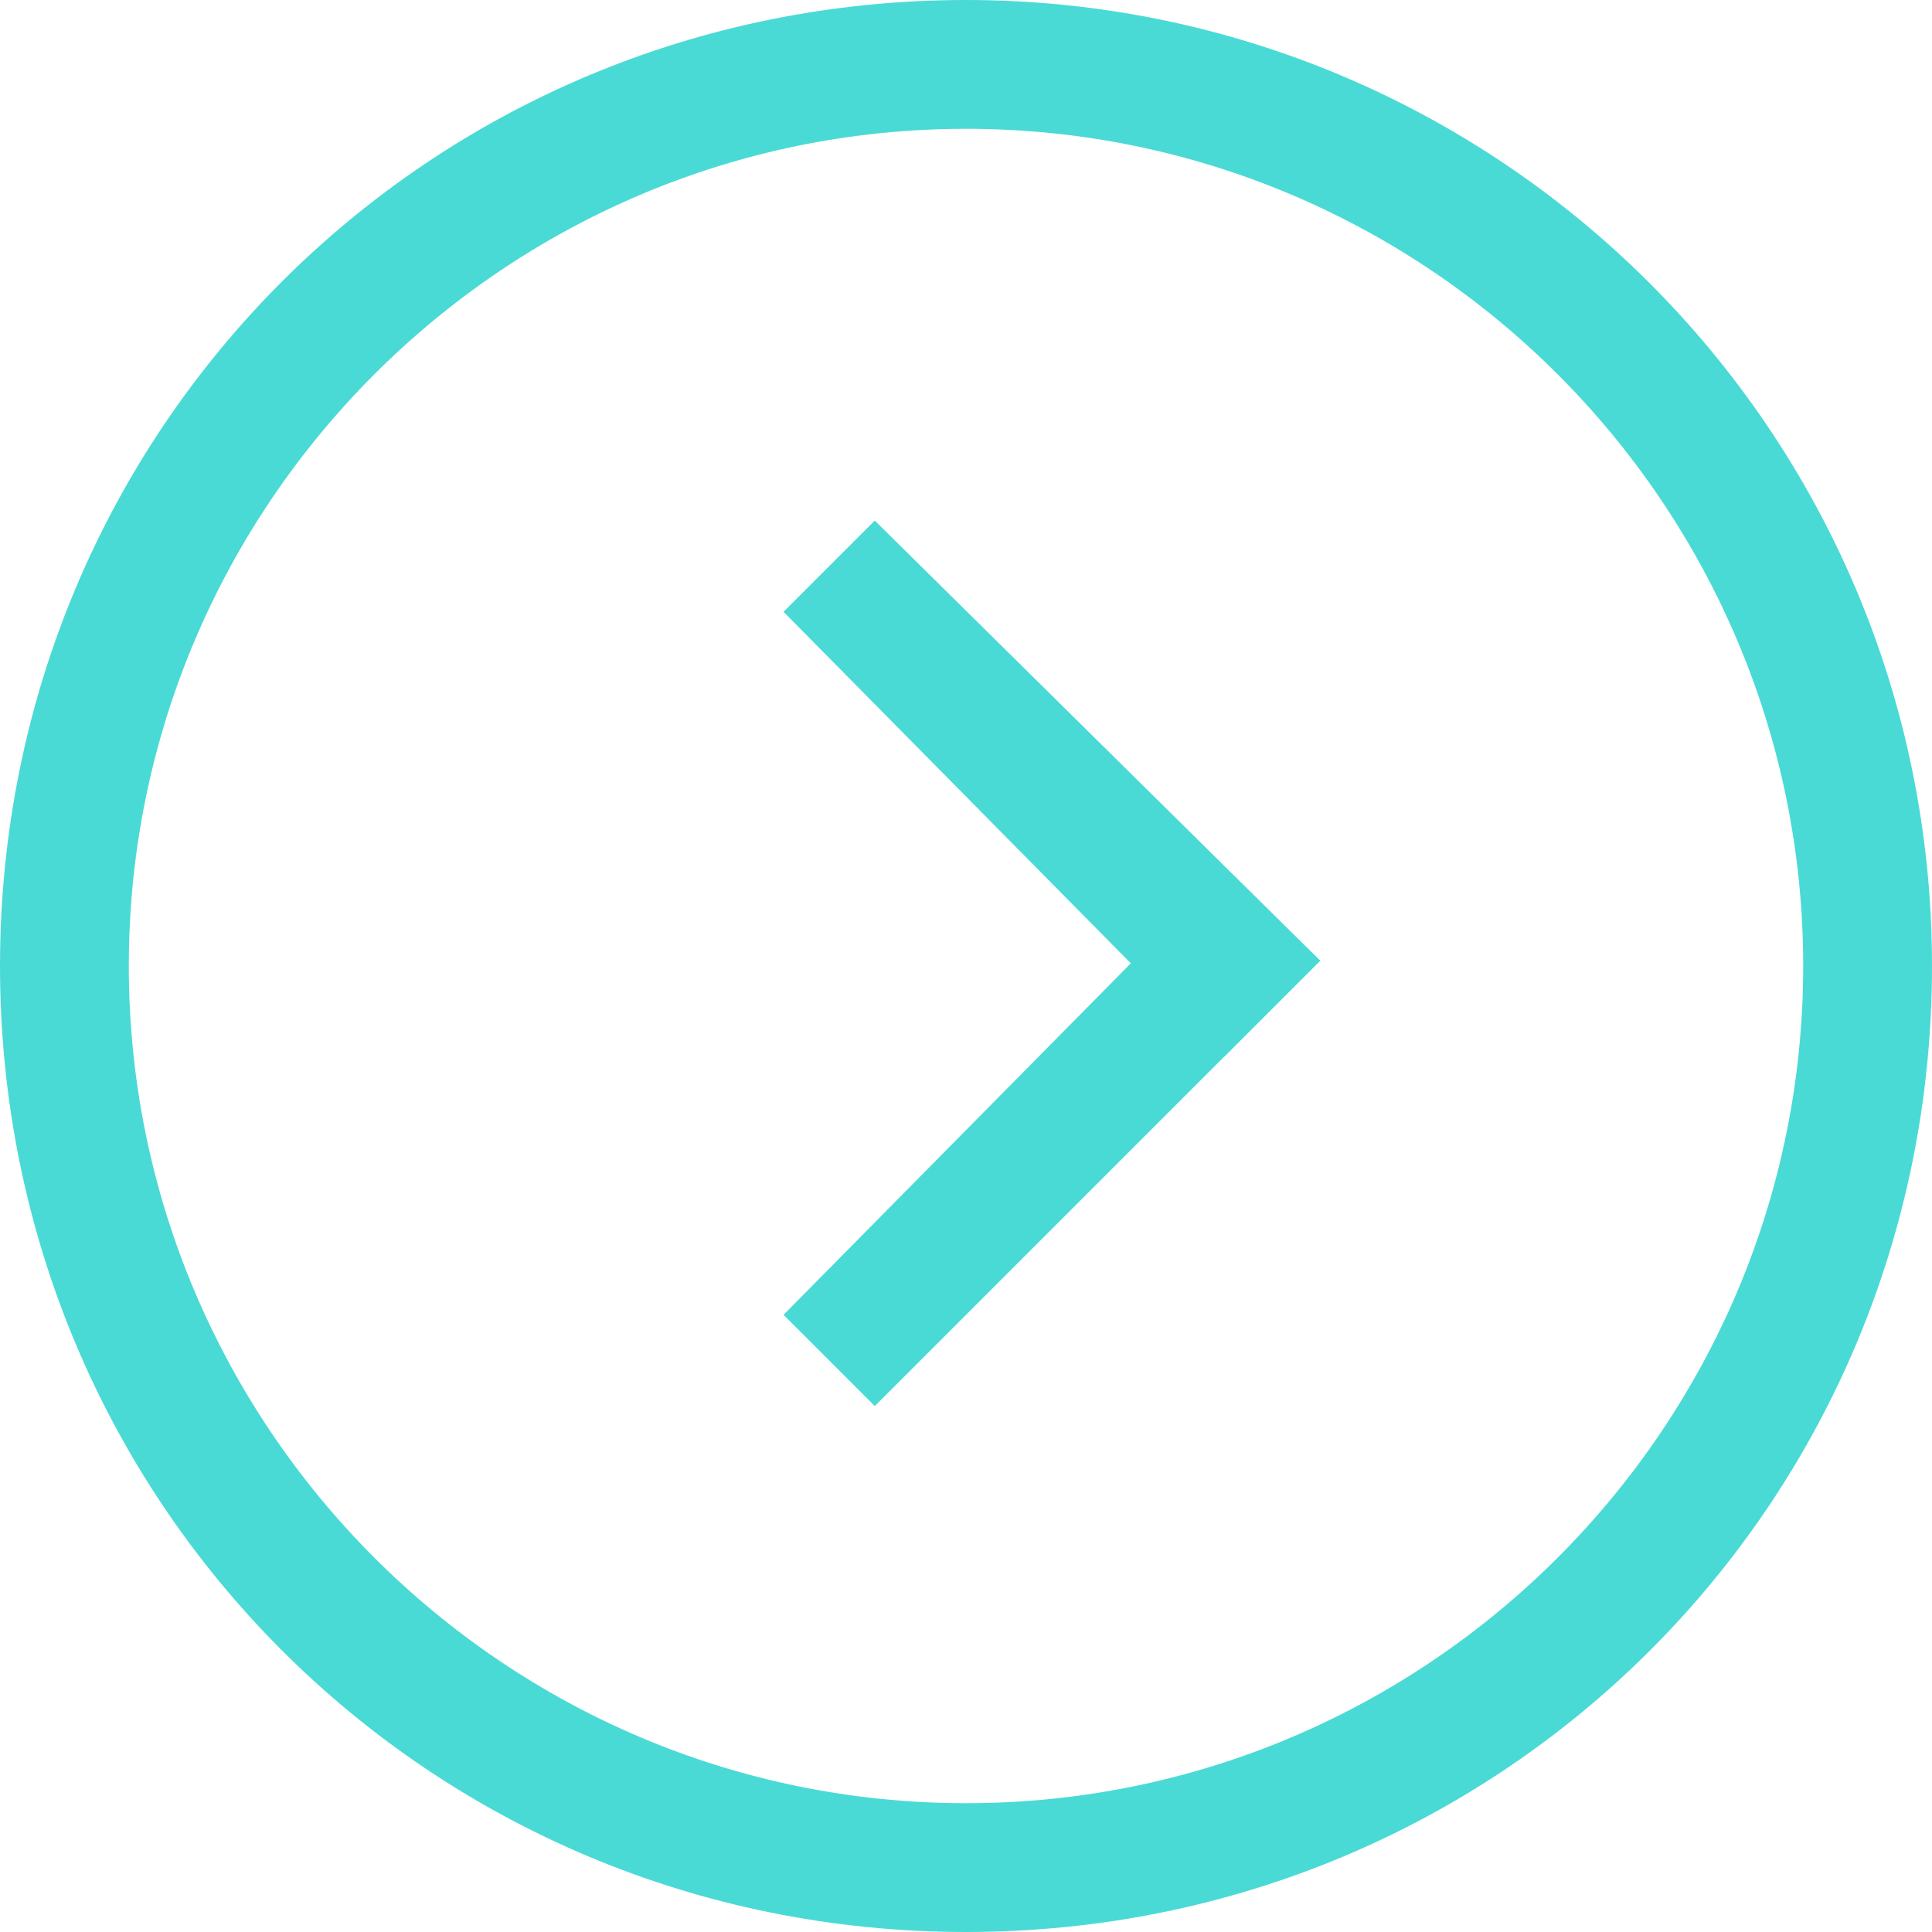 <?xml version="1.0" encoding="UTF-8"?> <svg xmlns="http://www.w3.org/2000/svg" width="36" height="36" viewBox="0 0 36 36" fill="none"> <path d="M18 0C8 0 0 8 0 18C0 28 8 36 18 36C28 36 36 28 36 18C36 8 27.9 0 18 0ZM18 33.6C9.4 33.6 2.4 26.6 2.4 18C2.4 9.4 9.4 2.4 18 2.4C26.6 2.4 33.6 9.4 33.6 18C33.6 26.6 26.6 33.6 18 33.6Z" fill="#4ADAD5"></path> <path d="M14.6 11.4L22.8 19.7L24.6 17.9L16.3 9.7" fill="#4ADAD5"></path> <path d="M16.3 26.2L24.6 17.9L22.8 16.2L14.6 24.5" fill="#4ADAD5"></path> </svg> 